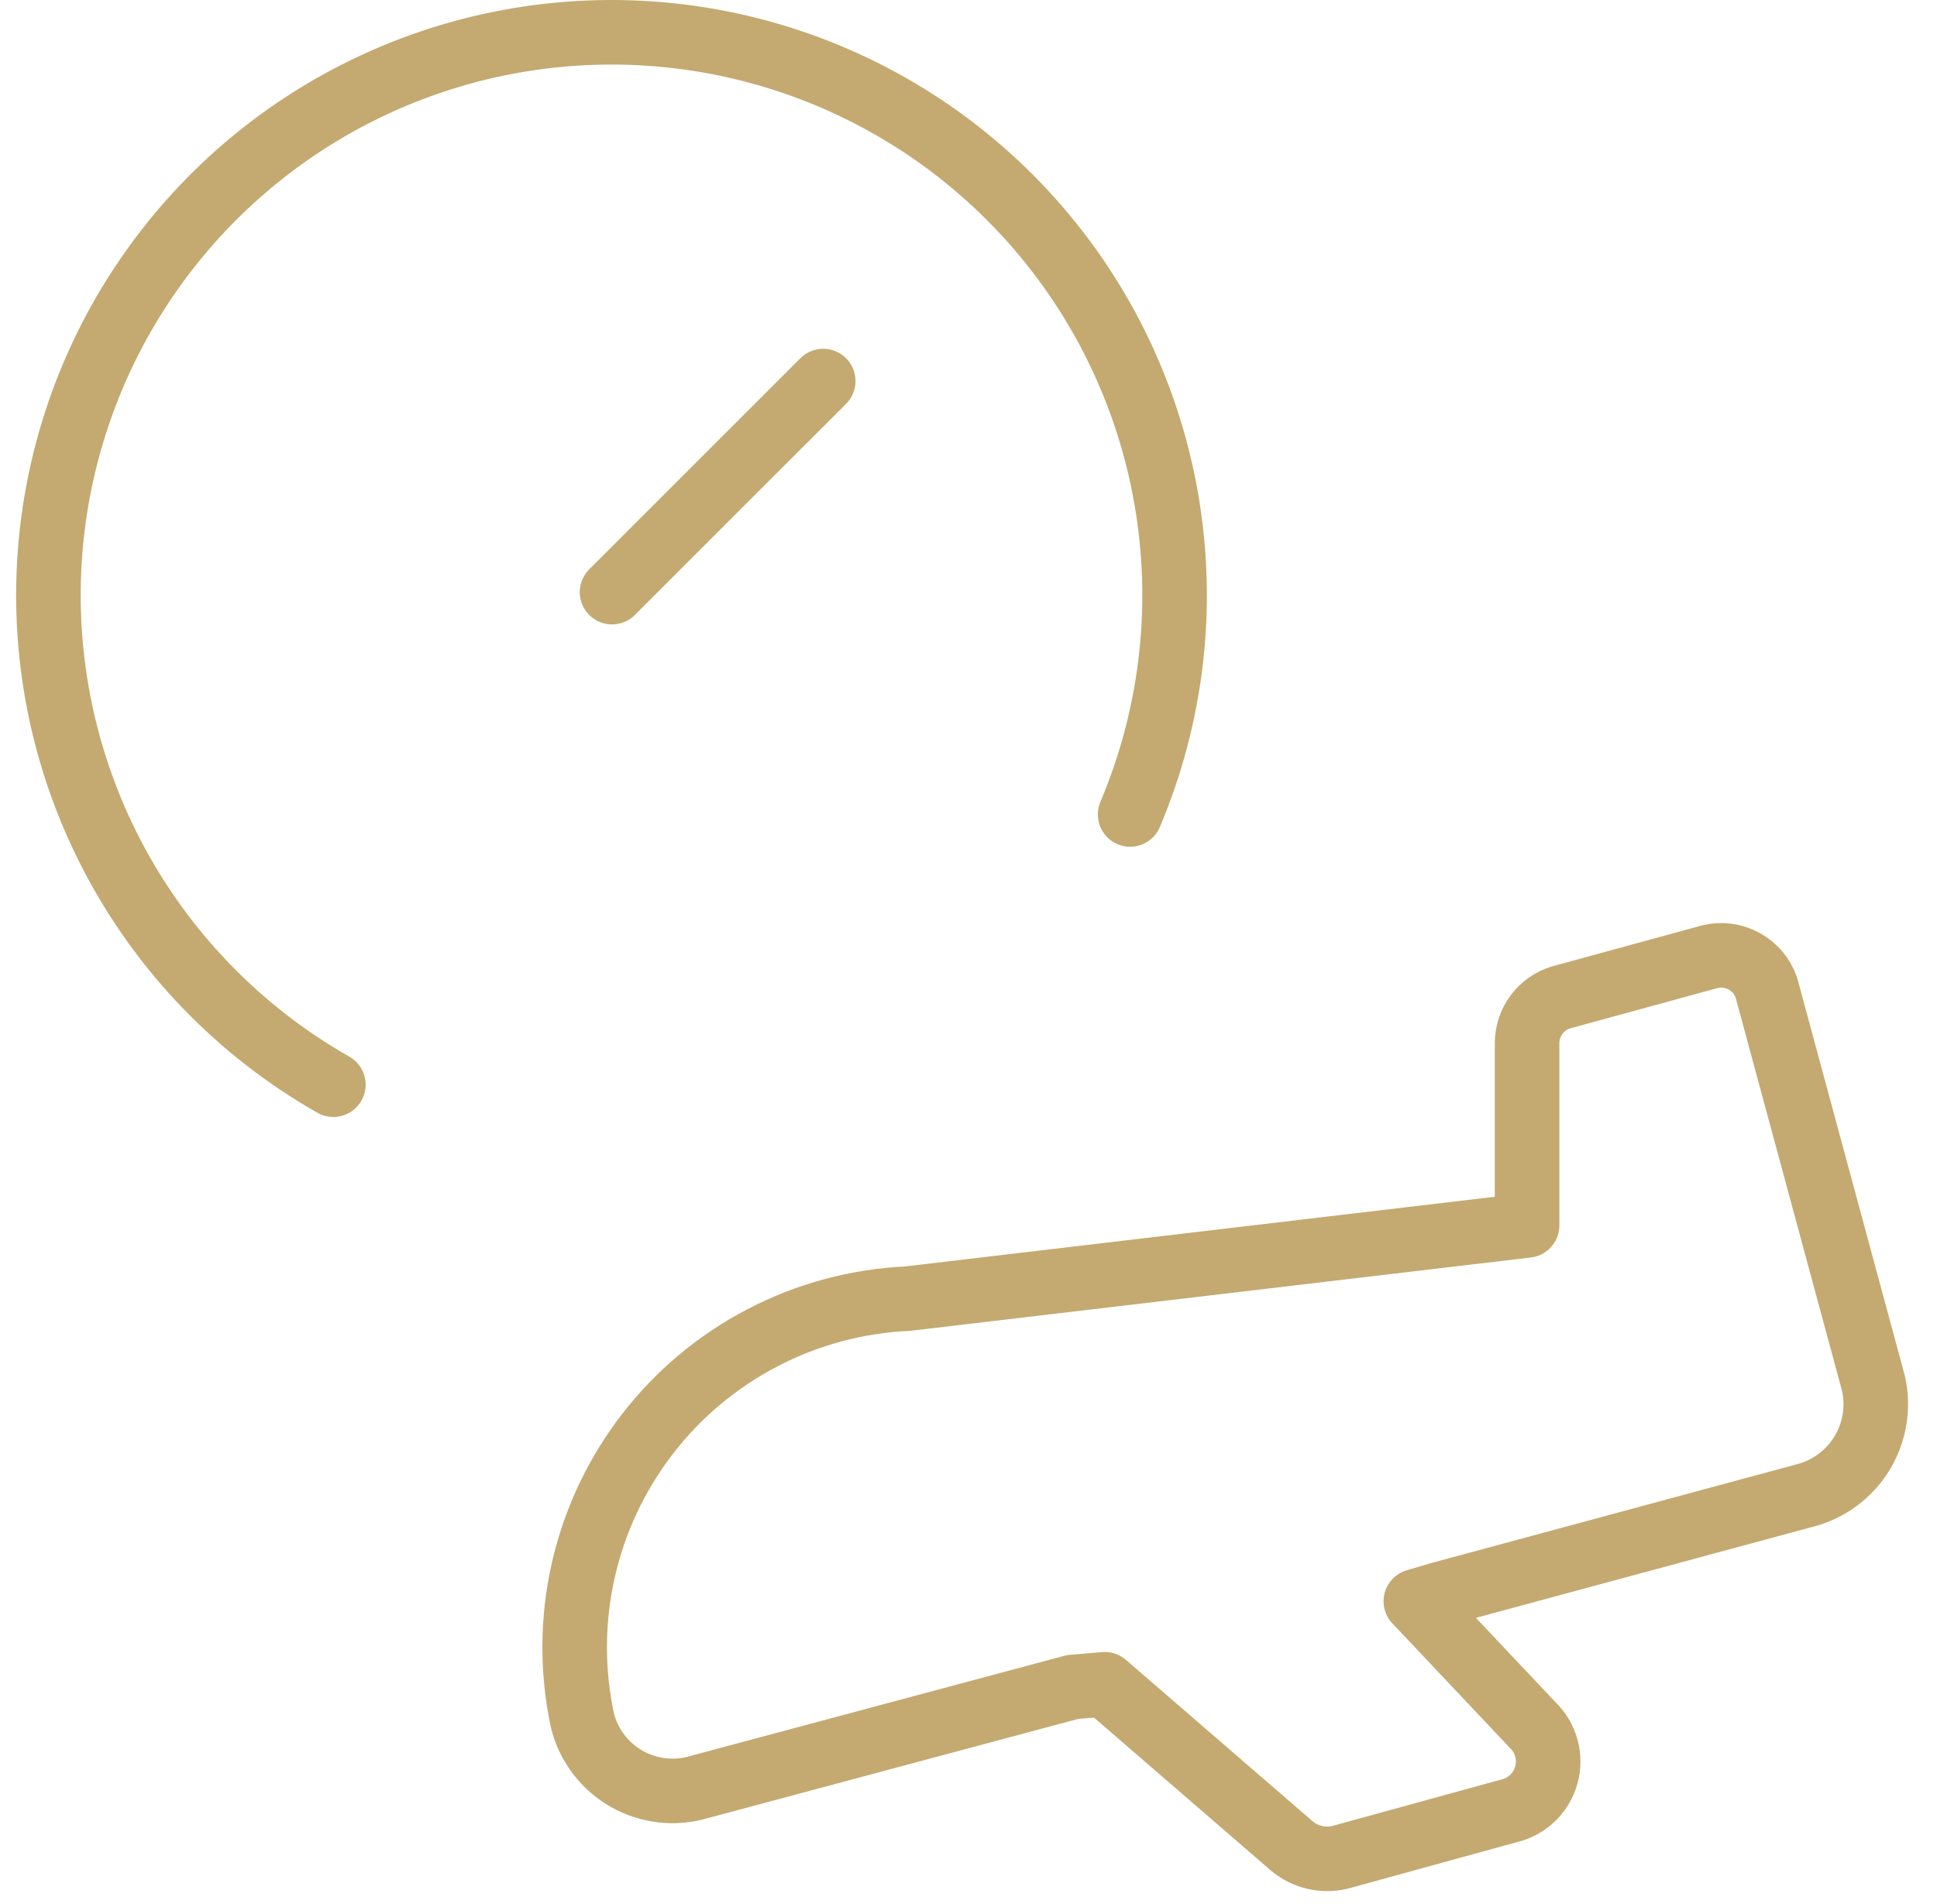 <svg width="60" height="59" viewBox="0 0 60 59" fill="none" xmlns="http://www.w3.org/2000/svg">
<g id="Group">
<path id="Vector" d="M35.006 25.235C36.316 22.137 36.703 18.727 36.119 15.415C35.535 12.103 34.007 9.03 31.717 6.567C29.427 4.104 26.474 2.355 23.213 1.531C19.953 0.708 16.524 0.844 13.339 1.924C10.154 3.005 7.349 4.983 5.263 7.621C3.176 10.258 1.897 13.443 1.578 16.791C1.26 20.139 1.916 23.507 3.468 26.491C5.02 29.474 7.402 31.946 10.326 33.607" stroke="#C4AA70" stroke-width="2" stroke-linecap="round" stroke-linejoin="round"/>
<path id="Vector_2" d="M18.959 18.346L25.5 11.806" stroke="#C4AA70" stroke-width="2" stroke-linecap="round" stroke-linejoin="round"/>
<path id="Vector_3" d="M52.971 29.64L48.349 30.904C48.049 30.996 47.786 31.181 47.599 31.432C47.41 31.682 47.307 31.986 47.302 32.3V37.968L28.116 40.236C26.546 40.308 25.011 40.722 23.618 41.448C22.224 42.174 21.005 43.195 20.047 44.441C19.088 45.686 18.412 47.125 18.066 48.658C17.72 50.191 17.712 51.781 18.044 53.317C18.139 53.694 18.31 54.047 18.546 54.356C18.781 54.665 19.077 54.923 19.415 55.115C19.754 55.306 20.127 55.427 20.513 55.471C20.9 55.514 21.291 55.478 21.663 55.366L33.218 52.27L34.221 52.183L40.02 57.198C40.223 57.367 40.463 57.487 40.72 57.547C40.978 57.608 41.246 57.608 41.503 57.547L46.735 56.108C47.011 56.045 47.265 55.908 47.47 55.713C47.674 55.518 47.822 55.271 47.898 54.998C47.974 54.726 47.975 54.438 47.901 54.165C47.827 53.892 47.68 53.644 47.477 53.448L43.857 49.611L44.599 49.392L55.892 46.34C56.634 46.154 57.273 45.685 57.673 45.032C58.072 44.38 58.2 43.597 58.029 42.852L54.715 30.599C54.595 30.251 54.35 29.96 54.028 29.783C53.705 29.606 53.329 29.555 52.971 29.64Z" stroke="#C4AA70" stroke-width="2" stroke-linecap="round" stroke-linejoin="round"/>
</g>
</svg>
